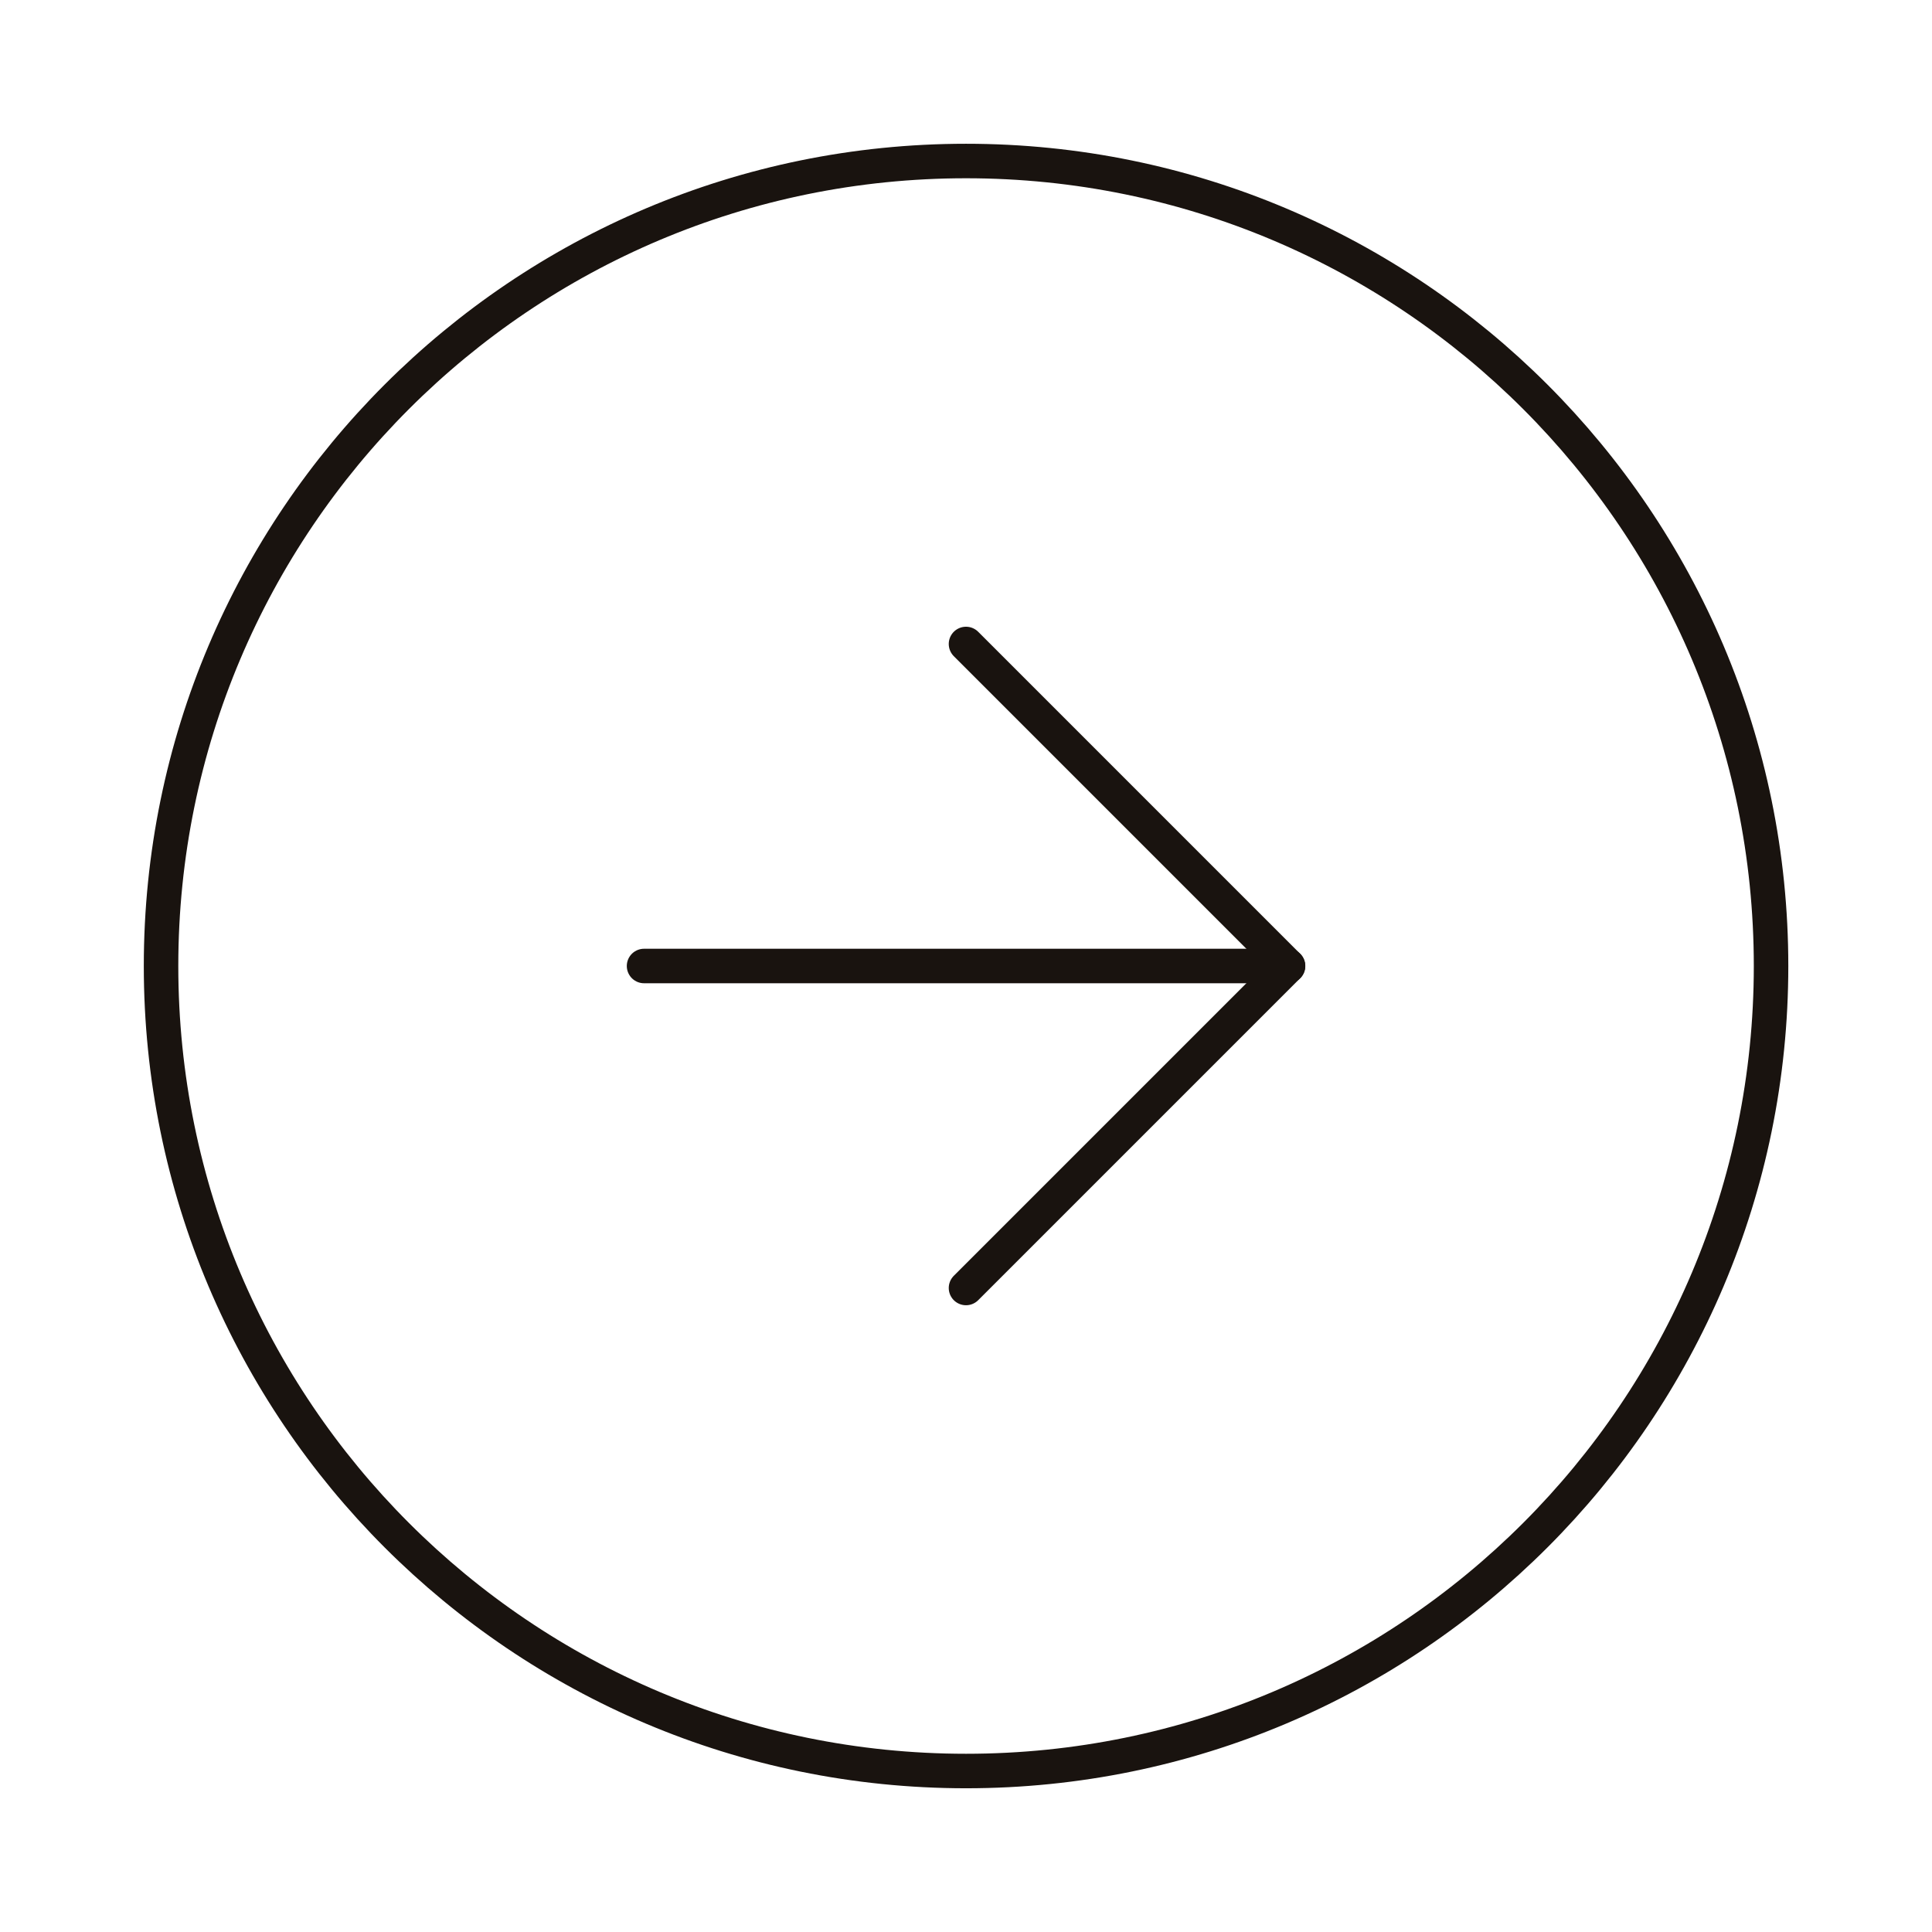 <?xml version="1.0" encoding="UTF-8"?> <svg xmlns="http://www.w3.org/2000/svg" width="56" height="56" viewBox="0 0 56 56" fill="none"> <path d="M28.001 51.334C40.888 51.334 51.335 40.887 51.335 28C51.335 15.114 40.888 4.667 28.001 4.667C15.115 4.667 4.668 15.114 4.668 28C4.668 40.887 15.115 51.334 28.001 51.334Z" stroke="#19130F" stroke-linecap="round" stroke-linejoin="round"></path> <path d="M28 37.333L37.333 28L28 18.666" stroke="#19130F" stroke-linecap="round" stroke-linejoin="round"></path> <path d="M18.668 28H37.335" stroke="#19130F" stroke-linecap="round" stroke-linejoin="round"></path> </svg> 